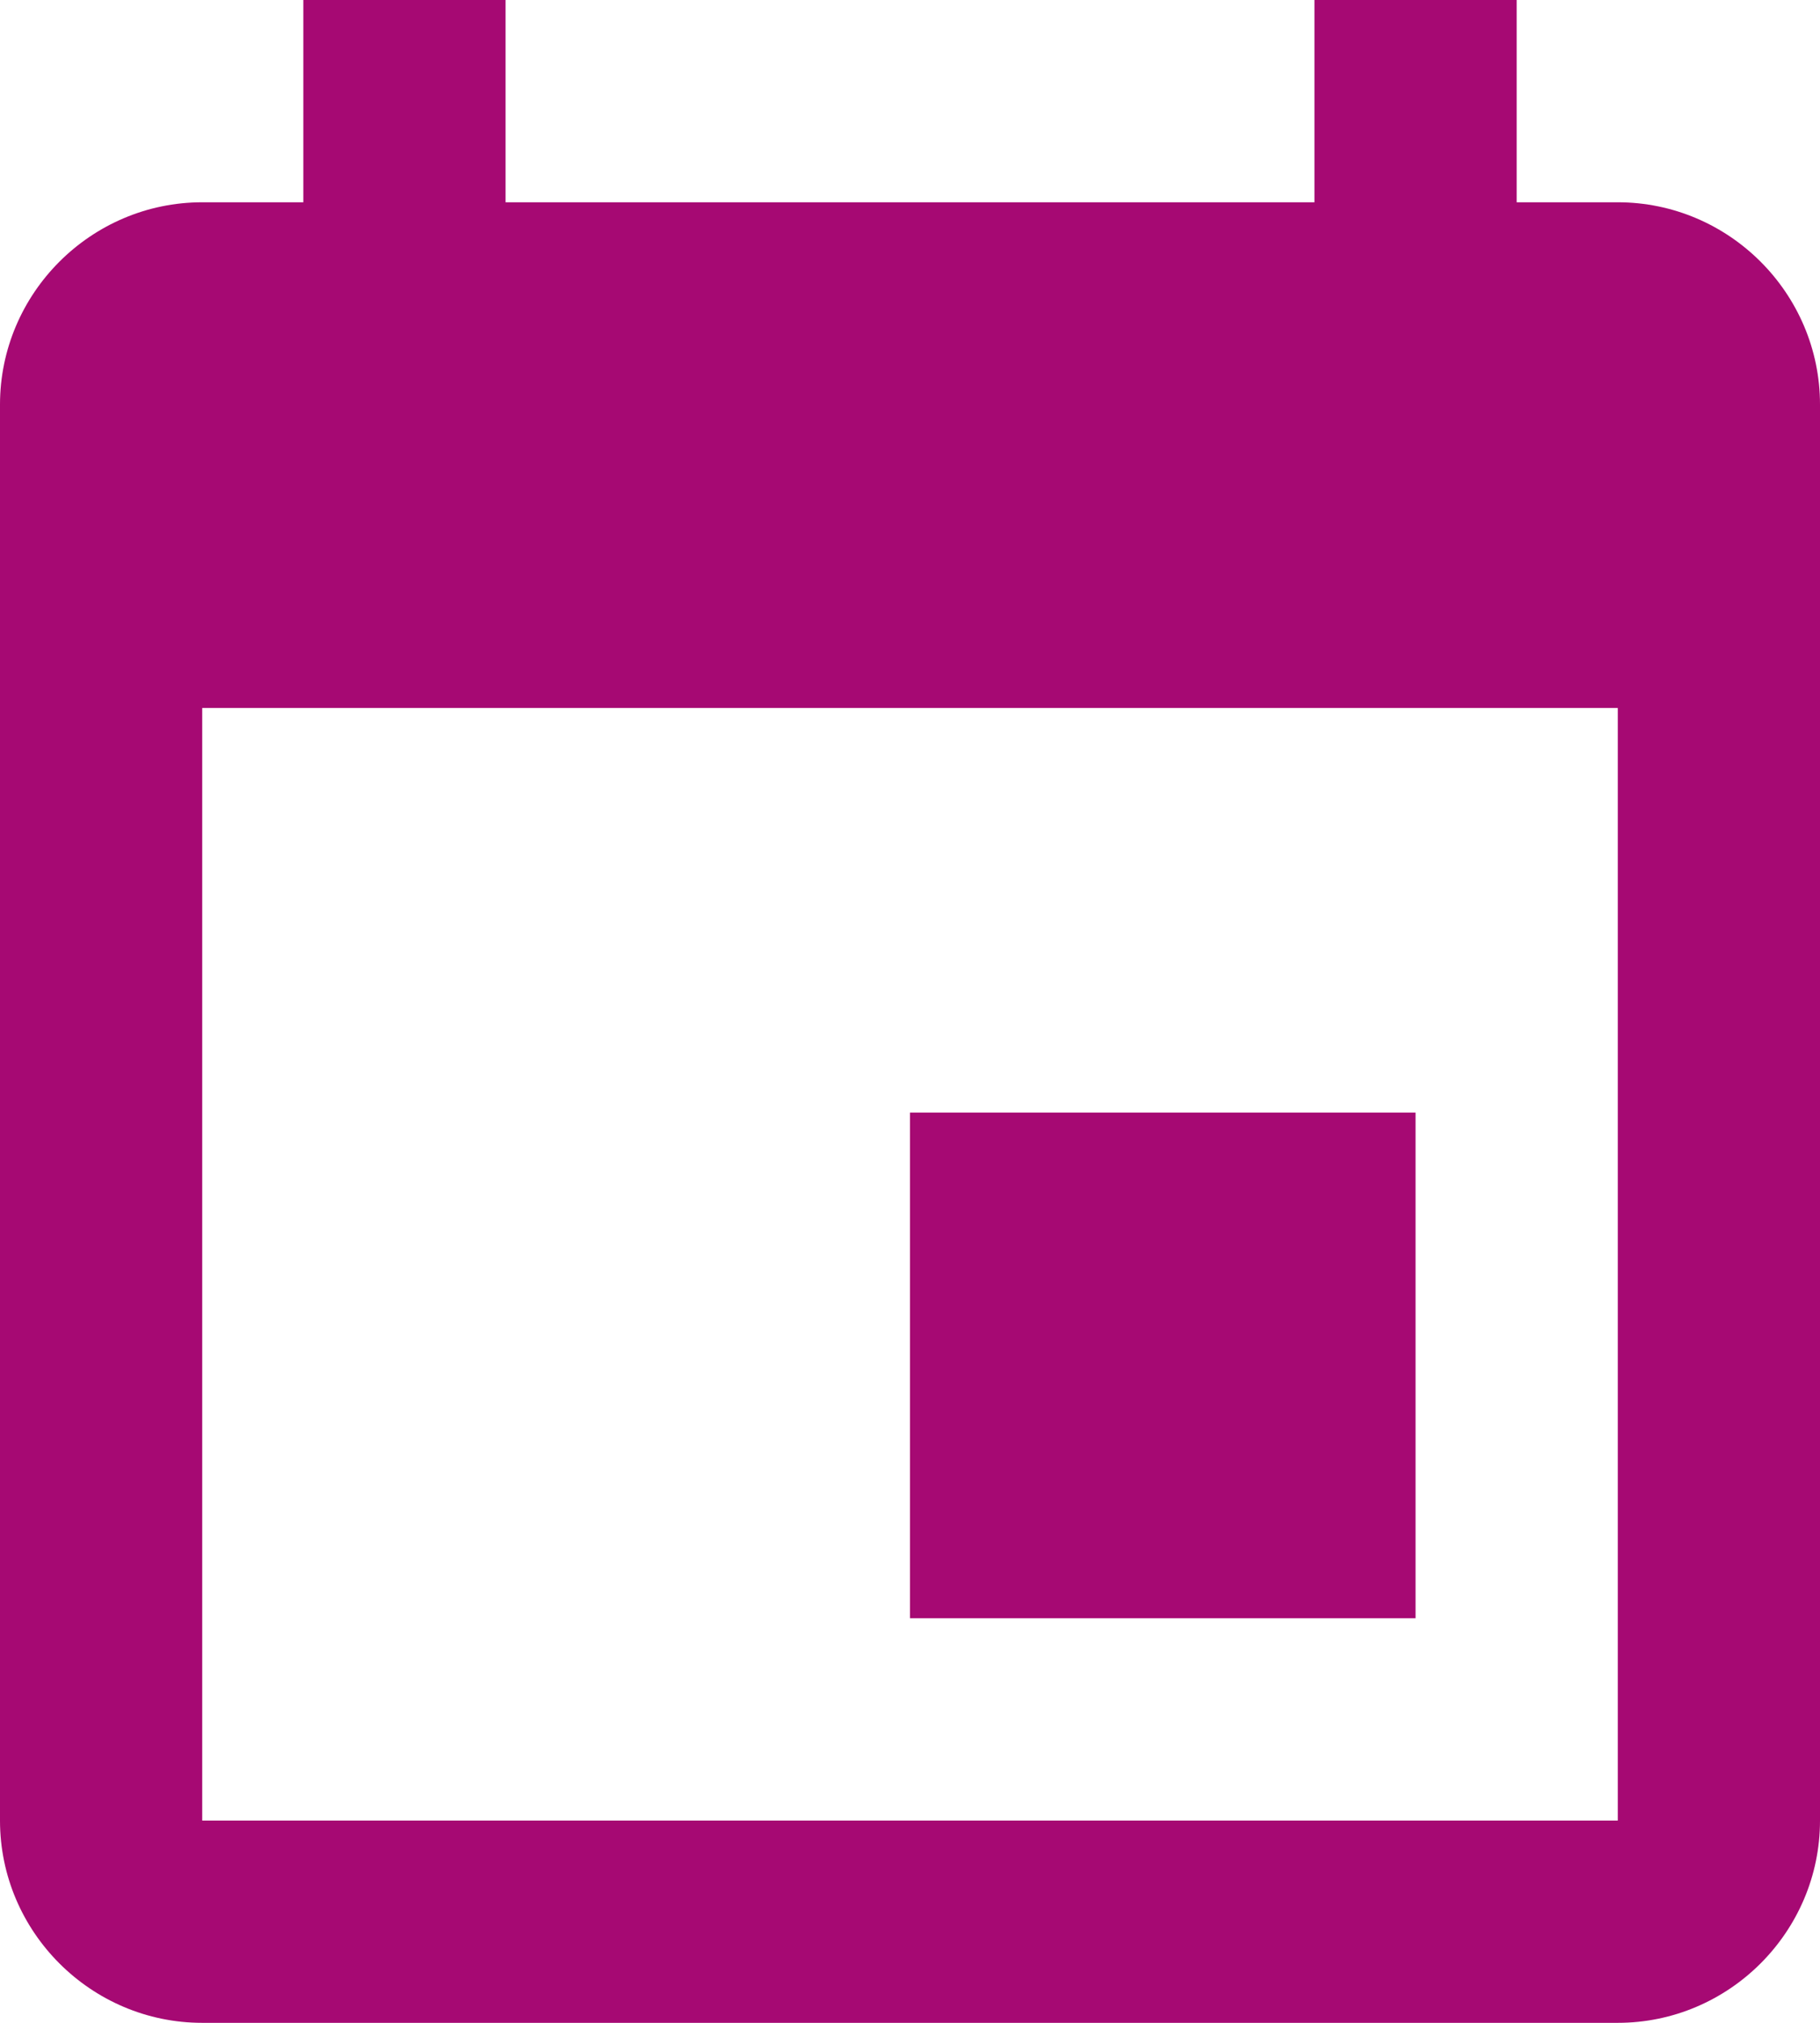 <?xml version="1.0" encoding="utf-8"?>
<!-- Generator: Adobe Illustrator 22.1.0, SVG Export Plug-In . SVG Version: 6.00 Build 0)  -->
<svg version="1.1" id="Capa_1" xmlns="http://www.w3.org/2000/svg" xmlns:xlink="http://www.w3.org/1999/xlink" x="0px" y="0px"
	 viewBox="0 0 18 20" style="enable-background:new 0 0 18 20;" xml:space="preserve">
<style type="text/css">
	.st0{fill:#A60973;}
	.st1{fill:none;}
</style>
<title>paso-1-black</title>
<desc>Created with Sketch.</desc>
<g id="Page-1">
	<g id="paso-1-black" transform="translate(-3, -2)">
		<g id="ic_x5F_event_x5F_black_x5F_24px-_x28_1_x29_">
			<path id="Shape" class="st0" d="M17,13h-5v5h5V13z M16,2v2H8V2H6v2H5C3.9,4,3,4.9,3,6l0,14c0,1.1,0.9,2,2,2h14c1.1,0,2-0.9,2-2V6
				c0-1.1-0.9-2-2-2h-1V2H16z M19,20H5V9h14V20z"/>
			<polygon id="Shape_1_" class="st1" points="0,0 24,0 24,24 0,24 			"/>
		</g>
	</g>
</g>
</svg>
